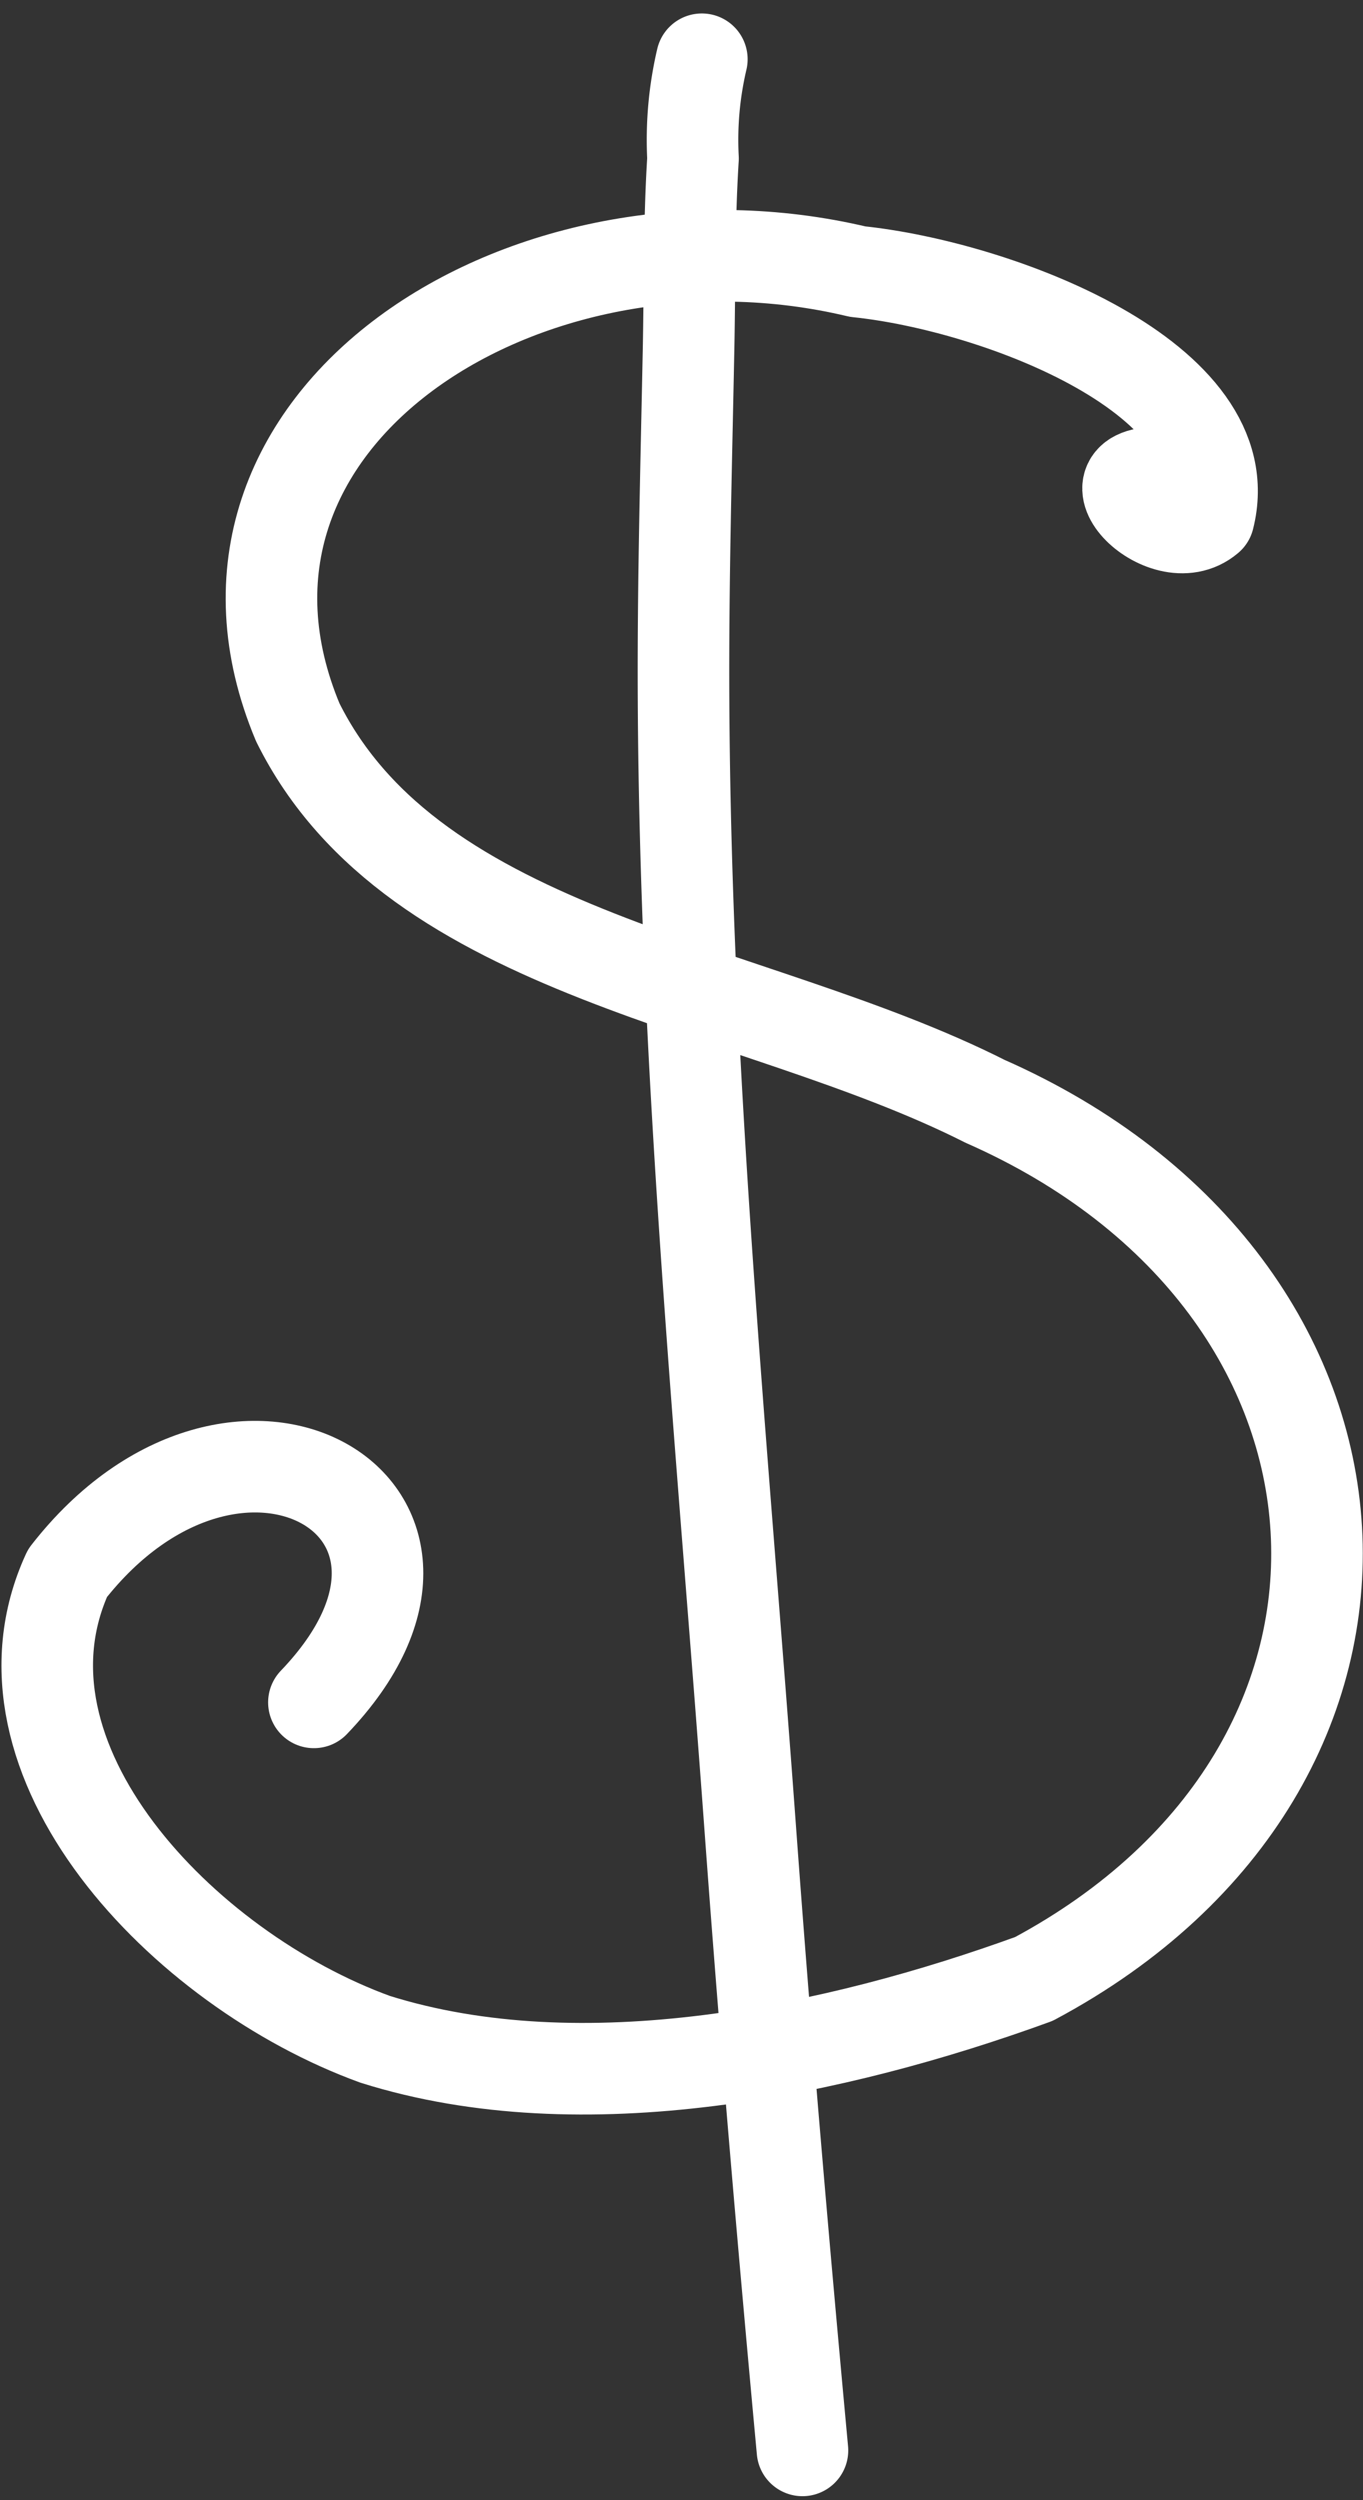 <?xml version="1.0" encoding="utf-8"?>
<!-- Generator: Adobe Illustrator 16.0.0, SVG Export Plug-In . SVG Version: 6.00 Build 0)  -->
<svg xmlns="http://www.w3.org/2000/svg" width="29.775" height="54.596" viewBox="0 0 29.775 54.596">
  <rect x="0" y="0" width="29.775" height="54.596" fill="#333333" stroke="none"/>
  <g id="Group_328" data-name="Group 328" transform="translate(1.031 1.294)">
    <path id="Path_802" data-name="Path 802" d="M119.09,217.841c-2.055-.2-.149,1.823.845.977.773-3.052-4.628-5.066-7.666-5.38-7.26-1.727-15,3.228-12.232,9.843,2.558,5.153,9.9,5.693,15.014,8.276,9.139,4.028,9.8,14.5,1.066,19.166-4.313,1.569-9.853,2.745-14.392,1.317-4.21-1.53-8.585-6.113-6.718-10.18,3.711-4.759,9.43-1.4,5.382,2.823" transform="translate(-94.563 -208.8)" fill="none" stroke="#fff" stroke-linecap="round" stroke-linejoin="round" stroke-width="2"/>
    <path id="Path_803" data-name="Path 803" d="M106.049,208.367a7.7,7.7,0,0,0-.193,2.167c-.09,1.429-.068,2.864-.1,4.3-.05,2.494-.119,4.984-.107,7.481.038,8.221.855,16.441,1.453,24.629.332,4.553.724,9.1,1.145,13.641" transform="translate(-91.748 -208.367)" fill="none" stroke="#fff" stroke-linecap="round" stroke-linejoin="round" stroke-width="2"/>
  </g>
</svg>
